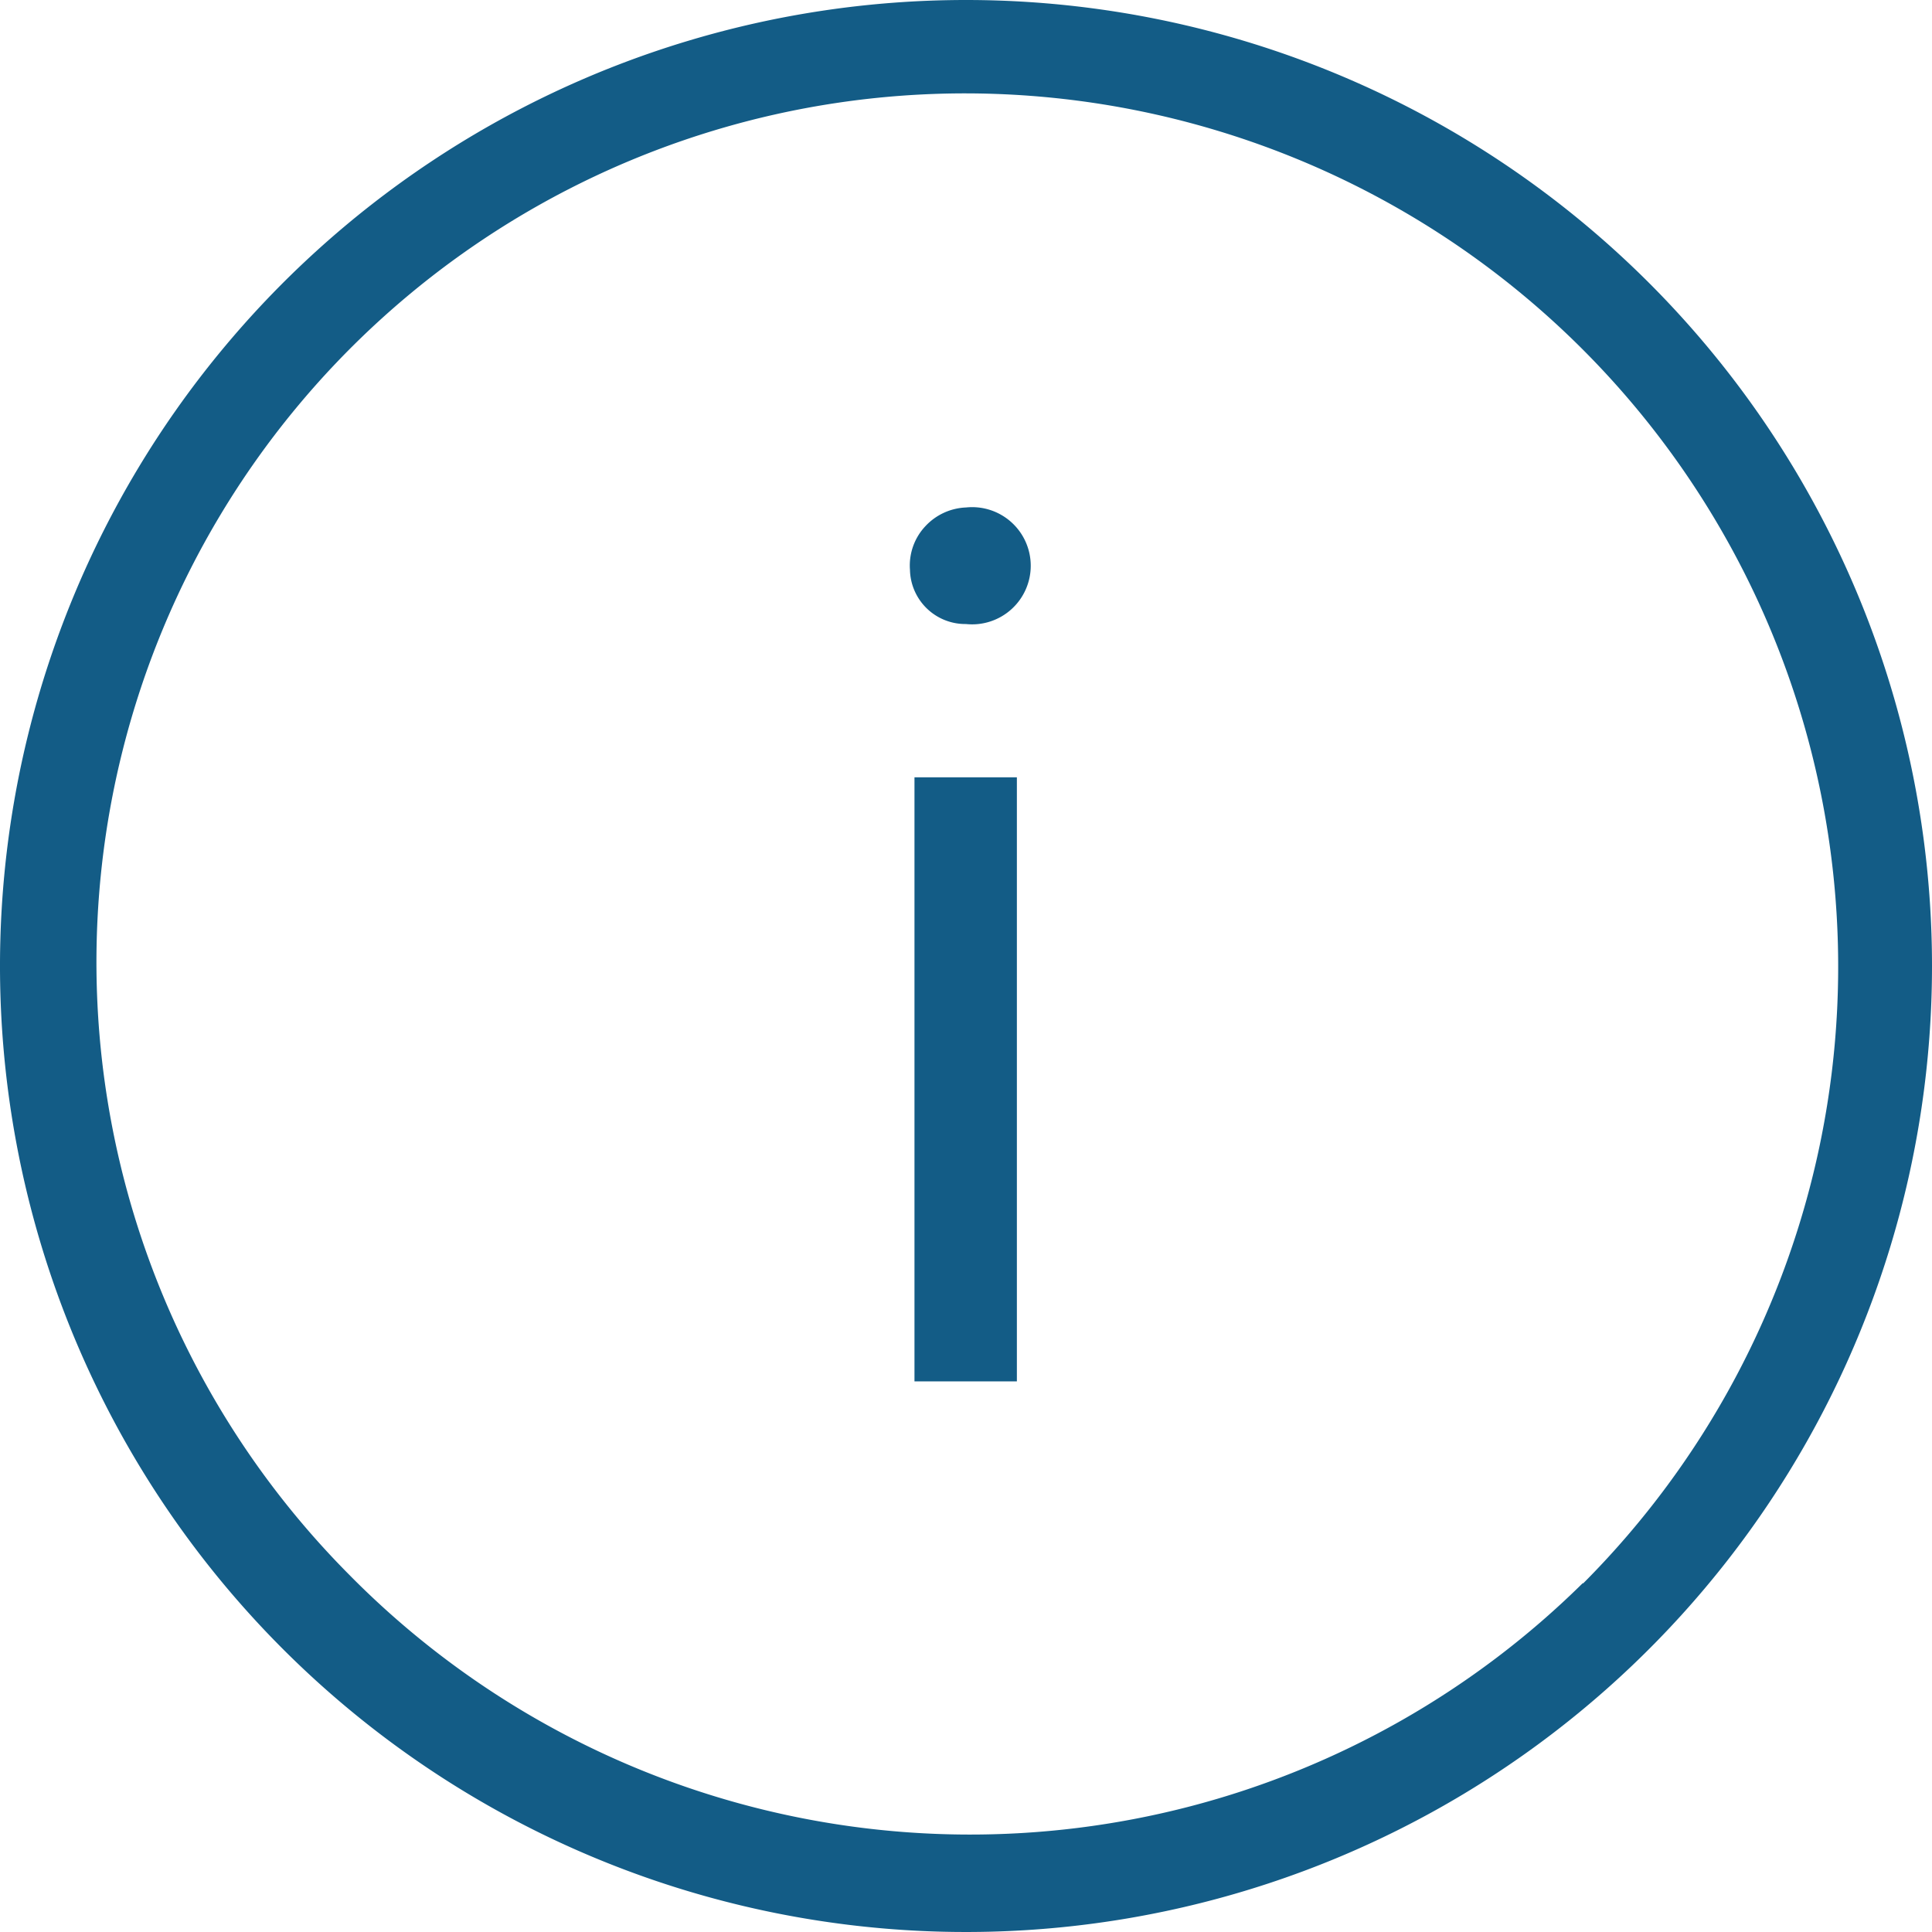 <svg data-name="Calque 1" xmlns="http://www.w3.org/2000/svg" viewBox="0 0 30 30" fill="#135c86"><path data-name="Rectangle 934" d="M14.2 12.07h1.59v9.38H14.2z"/><path data-name="Tracé 3724" d="M15 7.88a.91.91 0 00-.63.29.89.89 0 00-.24.68.86.86 0 00.86.84H15a.91.91 0 100-1.81z"/><path data-name="Tracé 3725" d="M15 0a15 15 0 1015 15A15 15 0 0015 0zm9.58 24.58a13.54 13.54 0 01-19.16-.13 13.49 13.49 0 019.58-23v-.3.3a13.56 13.56 0 019.58 23.14z"/></svg>